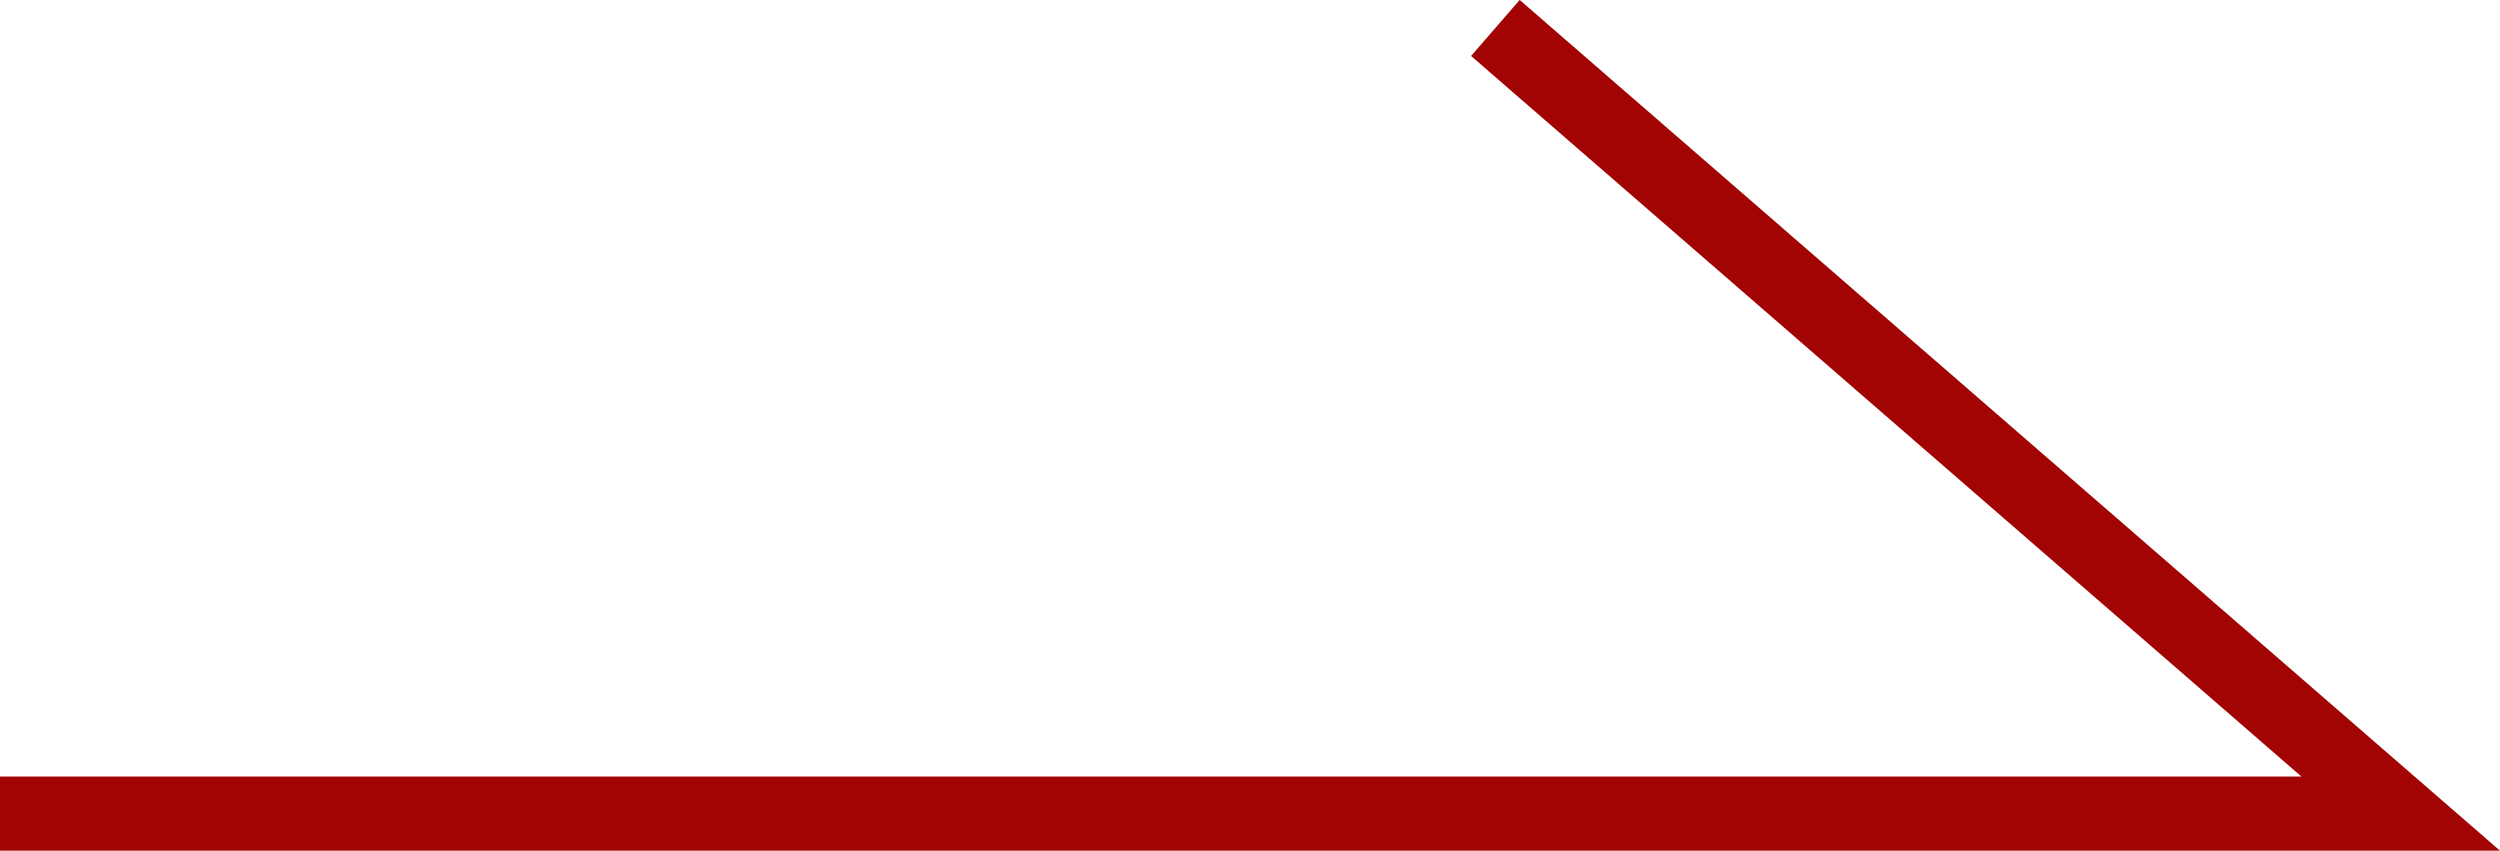 <svg xmlns="http://www.w3.org/2000/svg" width="33.714" height="11.472" viewBox="0 0 33.714 11.472">
  <path id="arrow" d="M-4518.459,2929h32.375l-12.209-10.595" transform="translate(4518.459 -2918.028)" fill="none" stroke="#a20404" stroke-width="1"/>
</svg>
